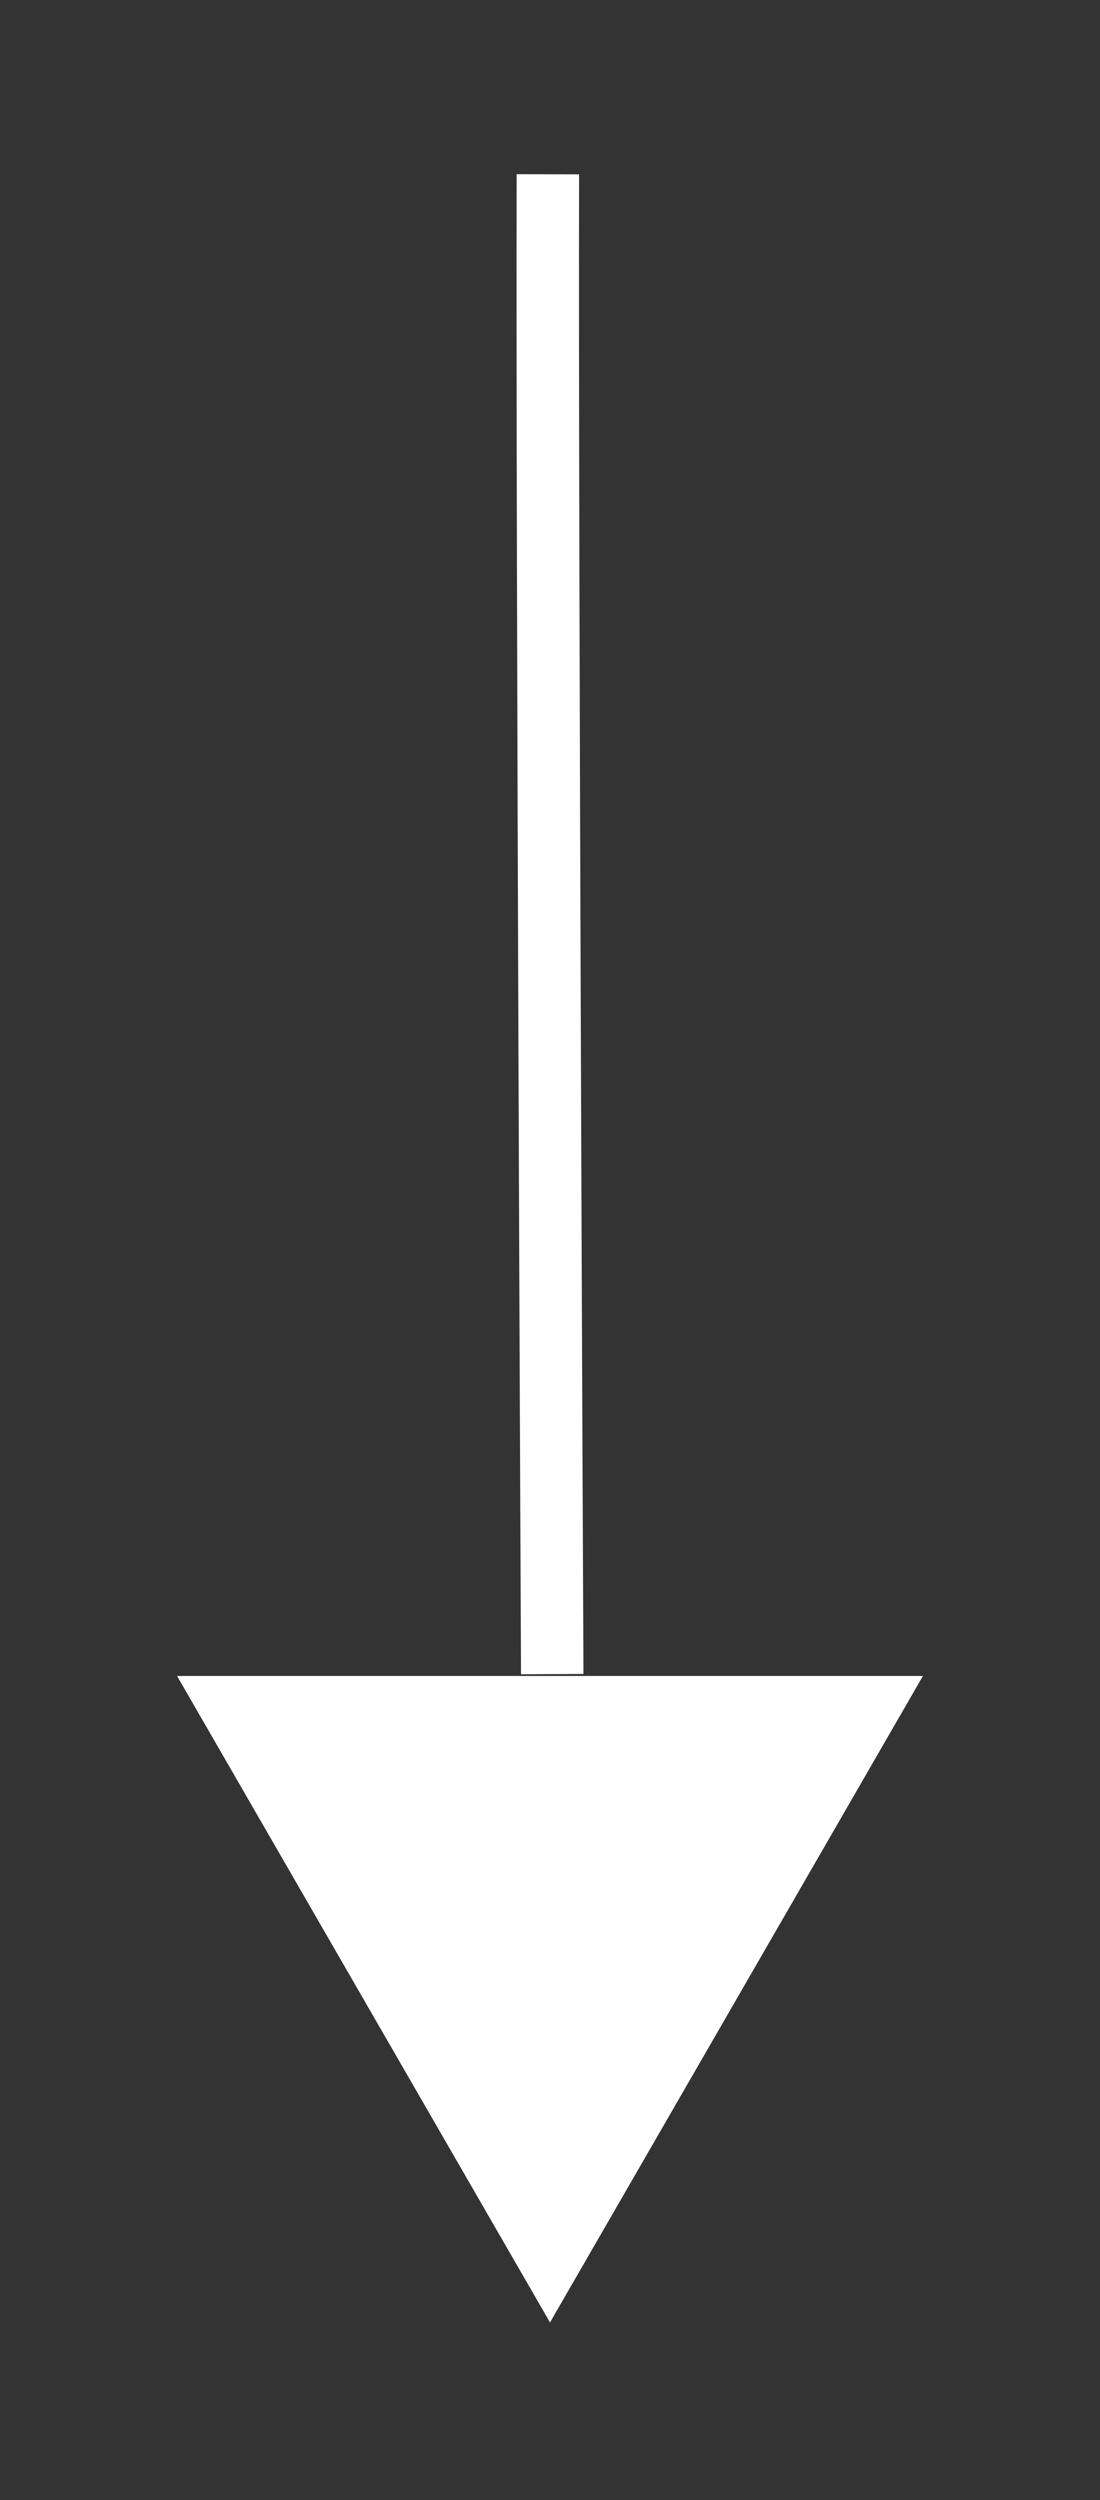 <?xml version="1.0" encoding="UTF-8" standalone="no"?>
<svg
   xmlns:dc="http://purl.org/dc/elements/1.1/"
   xmlns:cc="http://creativecommons.org/ns#"
   xmlns:rdf="http://www.w3.org/1999/02/22-rdf-syntax-ns#"
   xmlns:svg="http://www.w3.org/2000/svg"
   xmlns="http://www.w3.org/2000/svg"
   xmlns:sodipodi="http://sodipodi.sourceforge.net/DTD/sodipodi-0.dtd"
   xmlns:inkscape="http://www.inkscape.org/namespaces/inkscape"
   width="189.588"
   height="430.542"
   id="svg4476"
   version="1.1"
   inkscape:version="1.0beta2 (1:0.92.0+devel+201912161129+2ed6323)"
   sodipodi:docname="arrow_inv.svg"
   viewBox="0 0 177.738 403.633">
  <rect x="0" y="0" width="177.738" height="403.633" fill="#333333" stroke="none"/>
  <defs
     id="defs4478" />
  <sodipodi:namedview
     id="base"
     pagecolor="#ffffff"
     bordercolor="#666666"
     borderopacity="1.0"
     inkscape:pageopacity="0.0"
     inkscape:pageshadow="2"
     inkscape:zoom="0.76173174"
     inkscape:cx="75.351054"
     inkscape:cy="23.361857"
     inkscape:document-units="px"
     inkscape:current-layer="layer1"
     showgrid="false"
     inkscape:snap-bbox="true"
     inkscape:bbox-paths="true"
     inkscape:bbox-nodes="true"
     inkscape:snap-bbox-edge-midpoints="true"
     inkscape:snap-bbox-midpoints="true"
     inkscape:object-paths="true"
     inkscape:snap-intersection-paths="true"
     inkscape:object-nodes="true"
     inkscape:snap-smooth-nodes="true"
     inkscape:snap-midpoints="true"
     fit-margin-top="30"
     fit-margin-left="30"
     fit-margin-right="30"
     fit-margin-bottom="30"
     inkscape:snap-global="true"
     inkscape:window-width="1440"
     inkscape:window-height="819"
     inkscape:window-x="0"
     inkscape:window-y="27"
     inkscape:window-maximized="1"
     inkscape:document-rotation="0" />
  <g
     inkscape:label="Layer 1"
     inkscape:groupmode="layer"
     id="layer1"
     transform="translate(-284.614,-261.602)">
    <path
       style="fill:none;stroke:#ffffff;stroke-width:10.089;stroke-linecap:butt;stroke-linejoin:miter;stroke-miterlimit:4;stroke-dasharray:none;stroke-opacity:1"
       d="m 373.136,289.738 c -0.141,59.978 0.709,242.136 0.709,242.136"
       id="path5017"
       inkscape:connector-curvature="0"
       sodipodi:nodetypes="cc" />
    <path
       d="m 237.616,53.578 -104.367,60.257 0,-120.513 z"
       sodipodi:type="star"
       style="fill:#ffffff;fill-opacity:1;stroke:none;stroke-width:0.563;stroke-miterlimit:4;stroke-dasharray:none;stroke-dashoffset:0;stroke-opacity:1"
       id="path5019"
       sodipodi:sides="3"
       sodipodi:cx="168.03816"
       sodipodi:cy="53.578487"
       sodipodi:r1="69.5783"
       sodipodi:r2="34.78915"
       sodipodi:arg1="0"
       sodipodi:arg2="1.0471976"
       inkscape:flatsided="true"
       inkscape:rounded="0"
       inkscape:randomized="0"
       transform="rotate(90,14.066,412.996)"
       inkscape:transform-center-x="-17.394575" />
  </g>
</svg>
